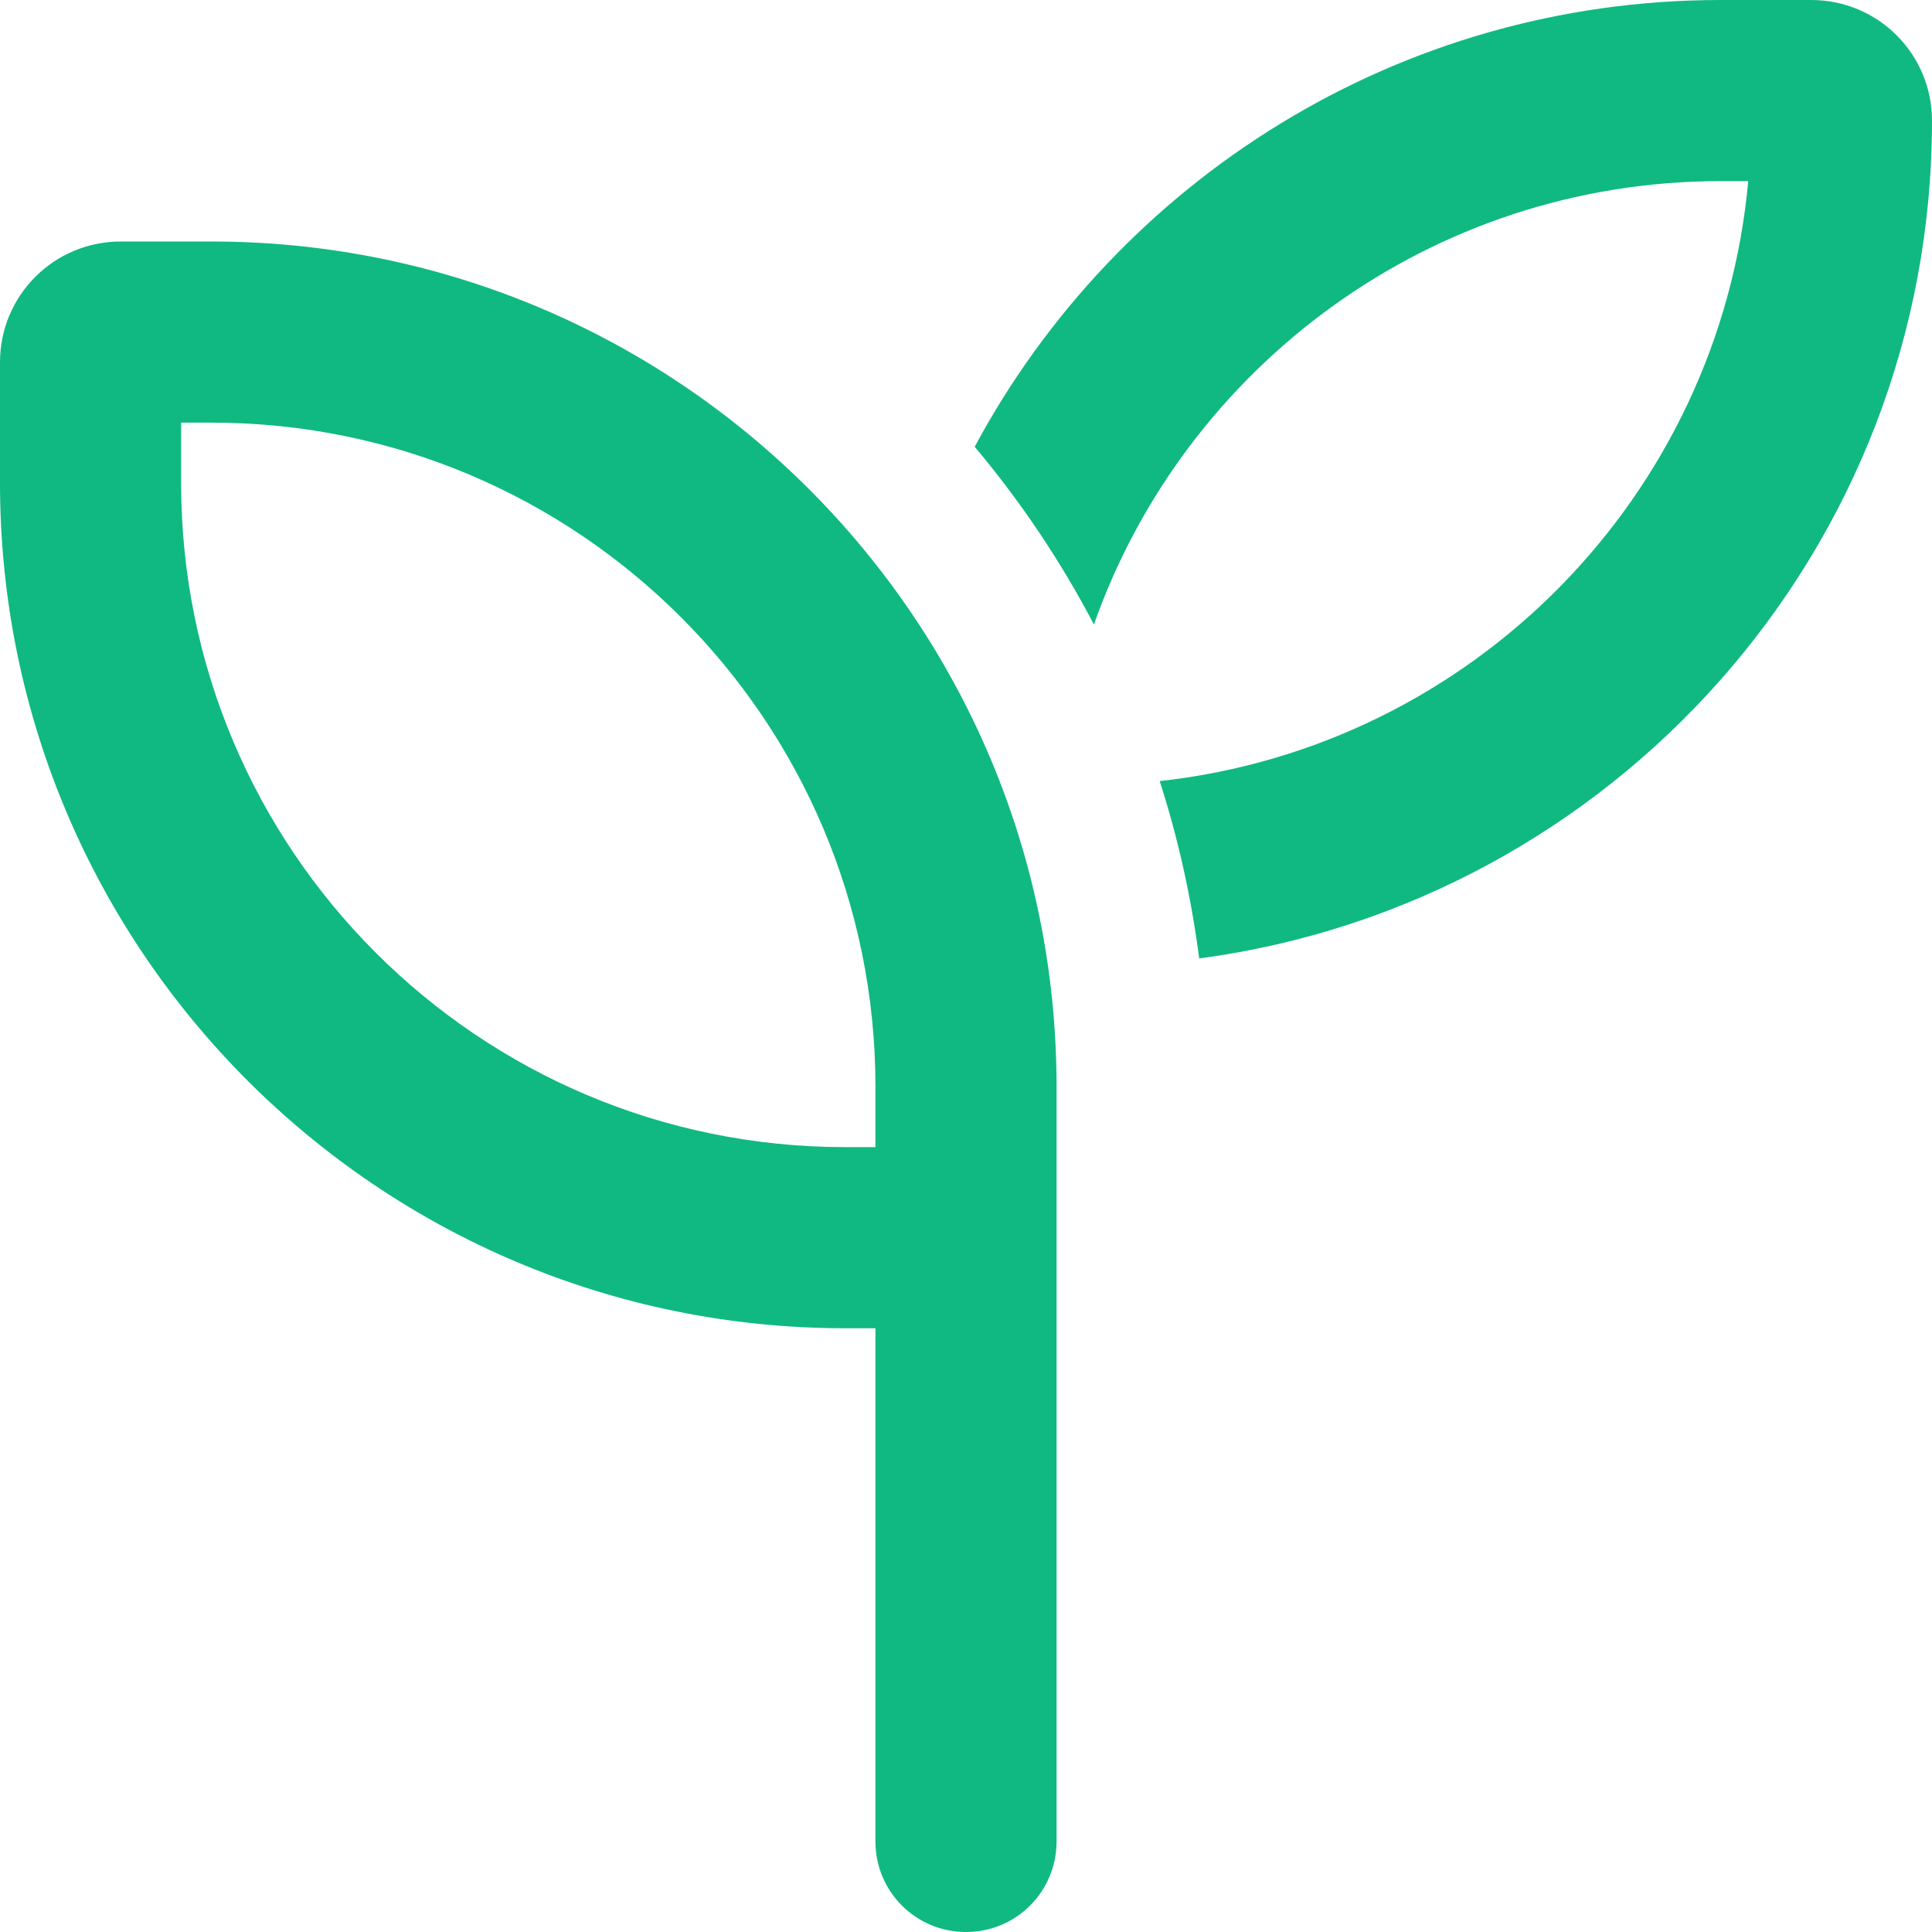<svg fill="#10b981" xmlns="http://www.w3.org/2000/svg" viewBox="0 0 512 512"><!--! Font Awesome Pro 6.5.1 by @fontawesome - https://fontawesome.com License - https://fontawesome.com/license (Commercial License) Copyright 2023 Fonticons, Inc. --><path d="M307.3 207c82.9-9.1 148.4-75.6 156-159H456c-76.7 0-142 49.1-166.1 117.5c-8.8-16.8-19.4-32.6-31.6-47.1C296.1 48 370.5 0 456 0h24c17.7 0 32 14.3 32 32c0 113.6-84.6 207.4-194.2 222c-2.1-16.2-5.6-31.9-10.5-47.1zM48 112v16c0 97.2 78.8 176 176 176h8V288c0 0 0 0 0 0c0-97.2-78.8-176-176-176H48zM280 288v16 48l0 136c0 13.3-10.7 24-24 24s-24-10.7-24-24l0-136h-8C100.3 352 0 251.7 0 128V96C0 78.3 14.3 64 32 64H56c123.7 0 224 100.3 224 224z"/></svg>